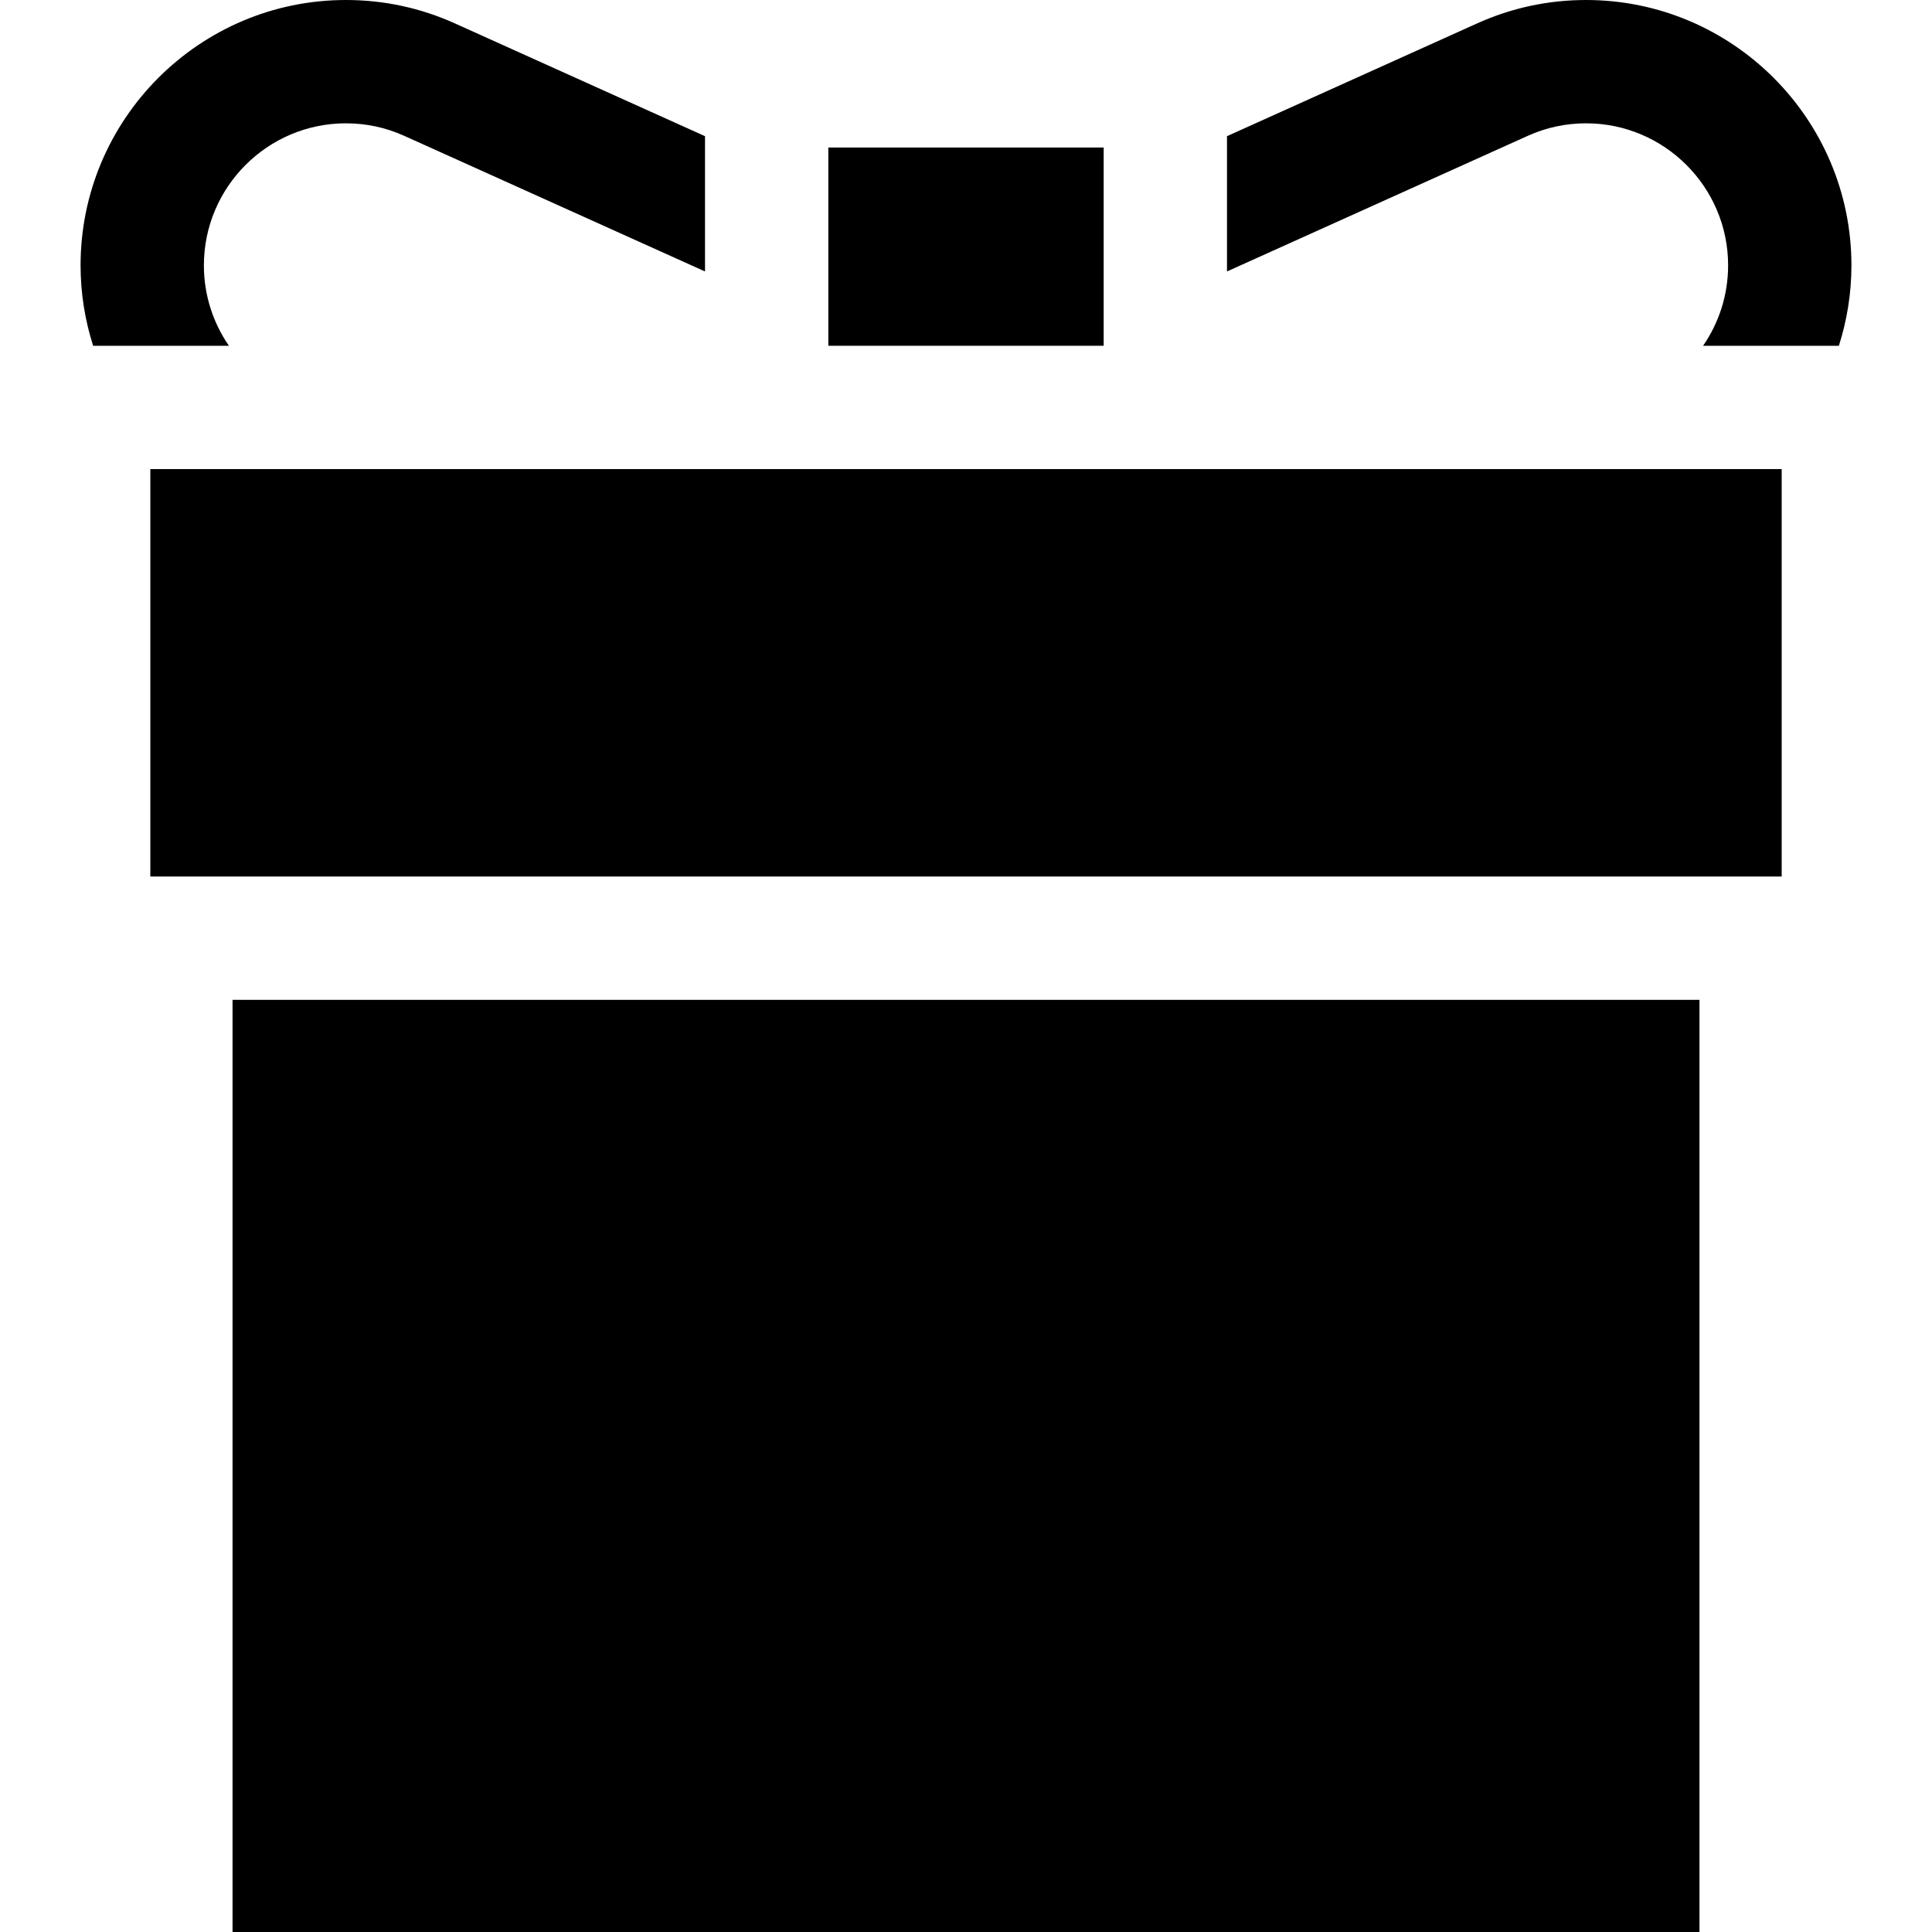 <?xml version="1.0" encoding="iso-8859-1"?>
<!-- Uploaded to: SVG Repo, www.svgrepo.com, Generator: SVG Repo Mixer Tools -->
<svg fill="#000000" version="1.1" id="Layer_1" xmlns="http://www.w3.org/2000/svg" xmlns:xlink="http://www.w3.org/1999/xlink" 
	 viewBox="0 0 470 470" xml:space="preserve">
<g>
	<rect x="36.571" y="114.116" width="396.859" height="99.116"/>
	<path d="M385.842,0c-9.206,0-18.125,1.916-26.509,5.696L298.491,33.13v32.909l73.173-32.994c4.481-2.021,9.251-3.045,14.178-3.045
		c19.055,0,34.558,15.503,34.558,34.558c0,7.256-2.252,13.993-6.088,19.559h33.033c1.969-6.174,3.055-12.739,3.055-19.559
		C450.399,28.96,421.438,0,385.842,0z"/>
	<rect x="201.509" y="35.886" width="66.982" height="48.23"/>
	<rect x="56.571" y="243.232" width="356.859" height="226.768"/>
	<path d="M49.601,64.558C49.601,45.503,65.103,30,84.158,30c4.927,0,9.697,1.024,14.177,3.044l73.174,32.994V33.13L110.666,5.695
		C102.283,1.916,93.364,0,84.158,0C48.561,0,19.601,28.96,19.601,64.558c0,6.819,1.086,13.384,3.055,19.559h33.033
		C51.853,78.55,49.601,71.813,49.601,64.558z"/>
</g>
</svg>